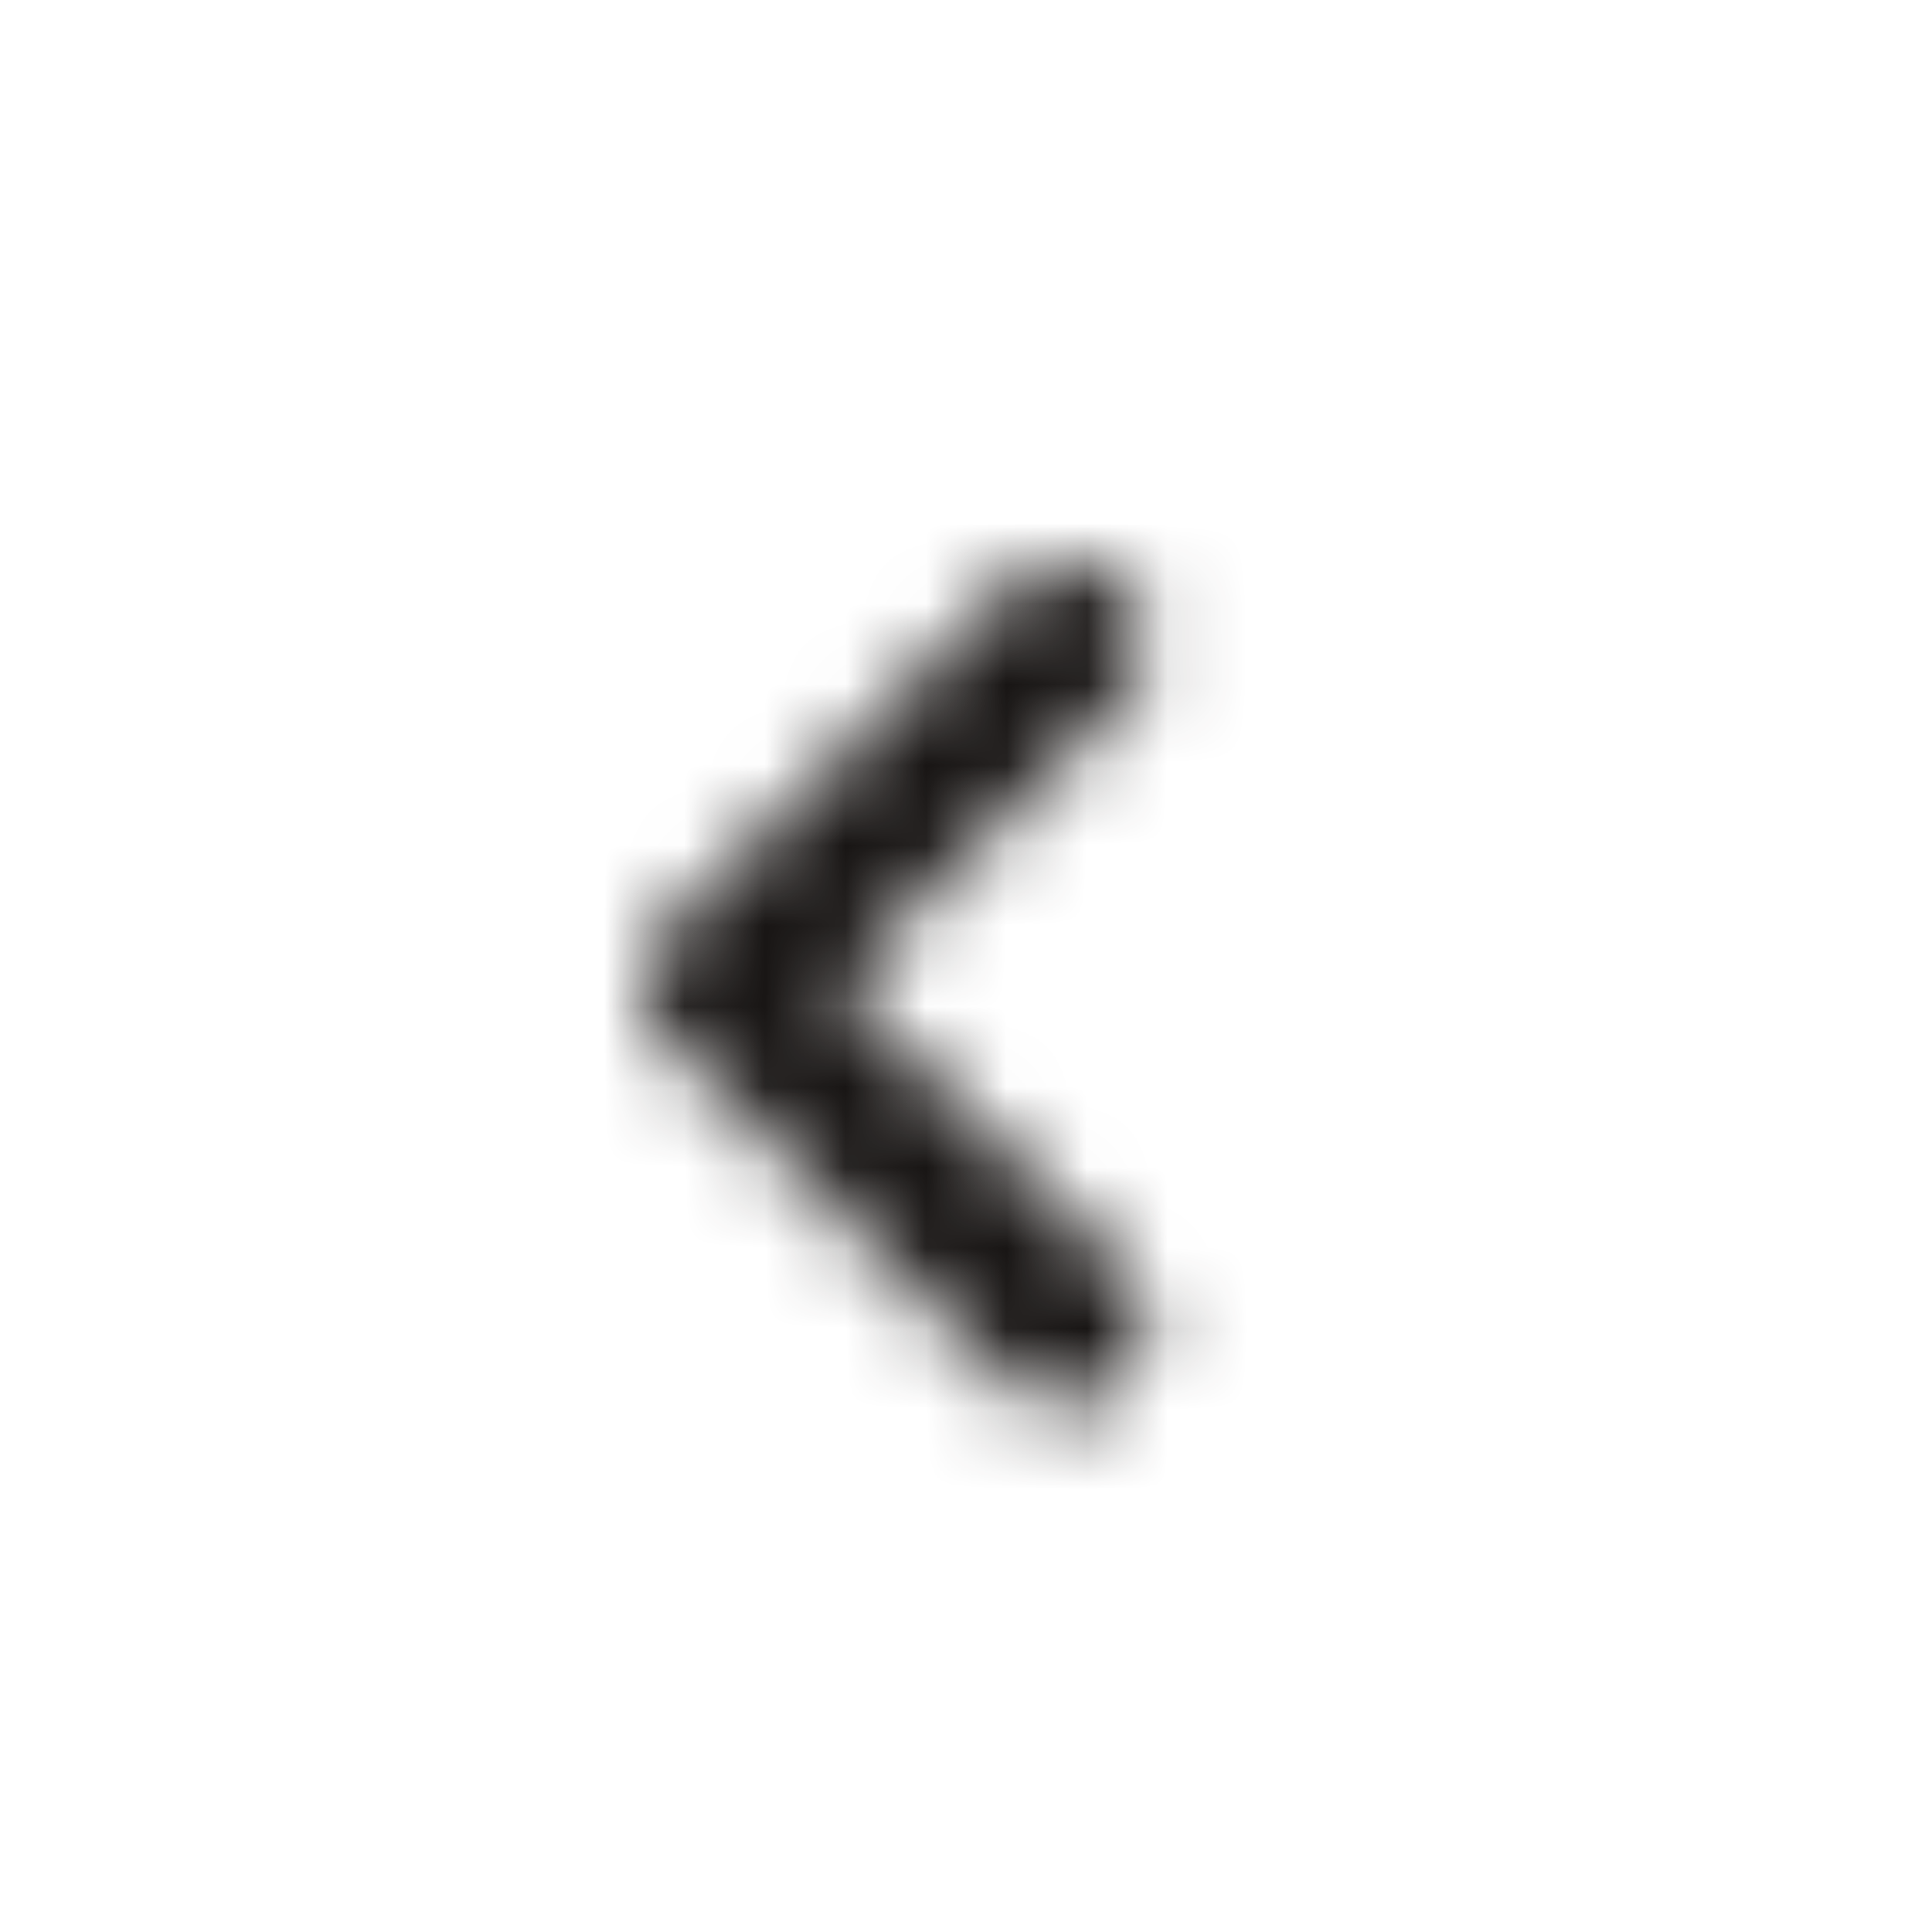 <svg xmlns="http://www.w3.org/2000/svg" xmlns:xlink="http://www.w3.org/1999/xlink" width="24" height="24"><defs><path id="A" d="M8.293 11.536l4.243-4.243a1 1 0 0 1 1.414 1.414l-3.536 3.536 3.536 3.535a1 1 0 0 1-1.414 1.414L8.293 12.95a1 1 0 0 1 0-1.414z"/></defs><g fill-rule="evenodd"><mask id="B" fill="#fff"><use xlink:href="#A"/></mask><g fill="#181514" fill-rule="nonzero" mask="url(#B)"><path d="M0 0h24v24H0z"/></g></g></svg>
